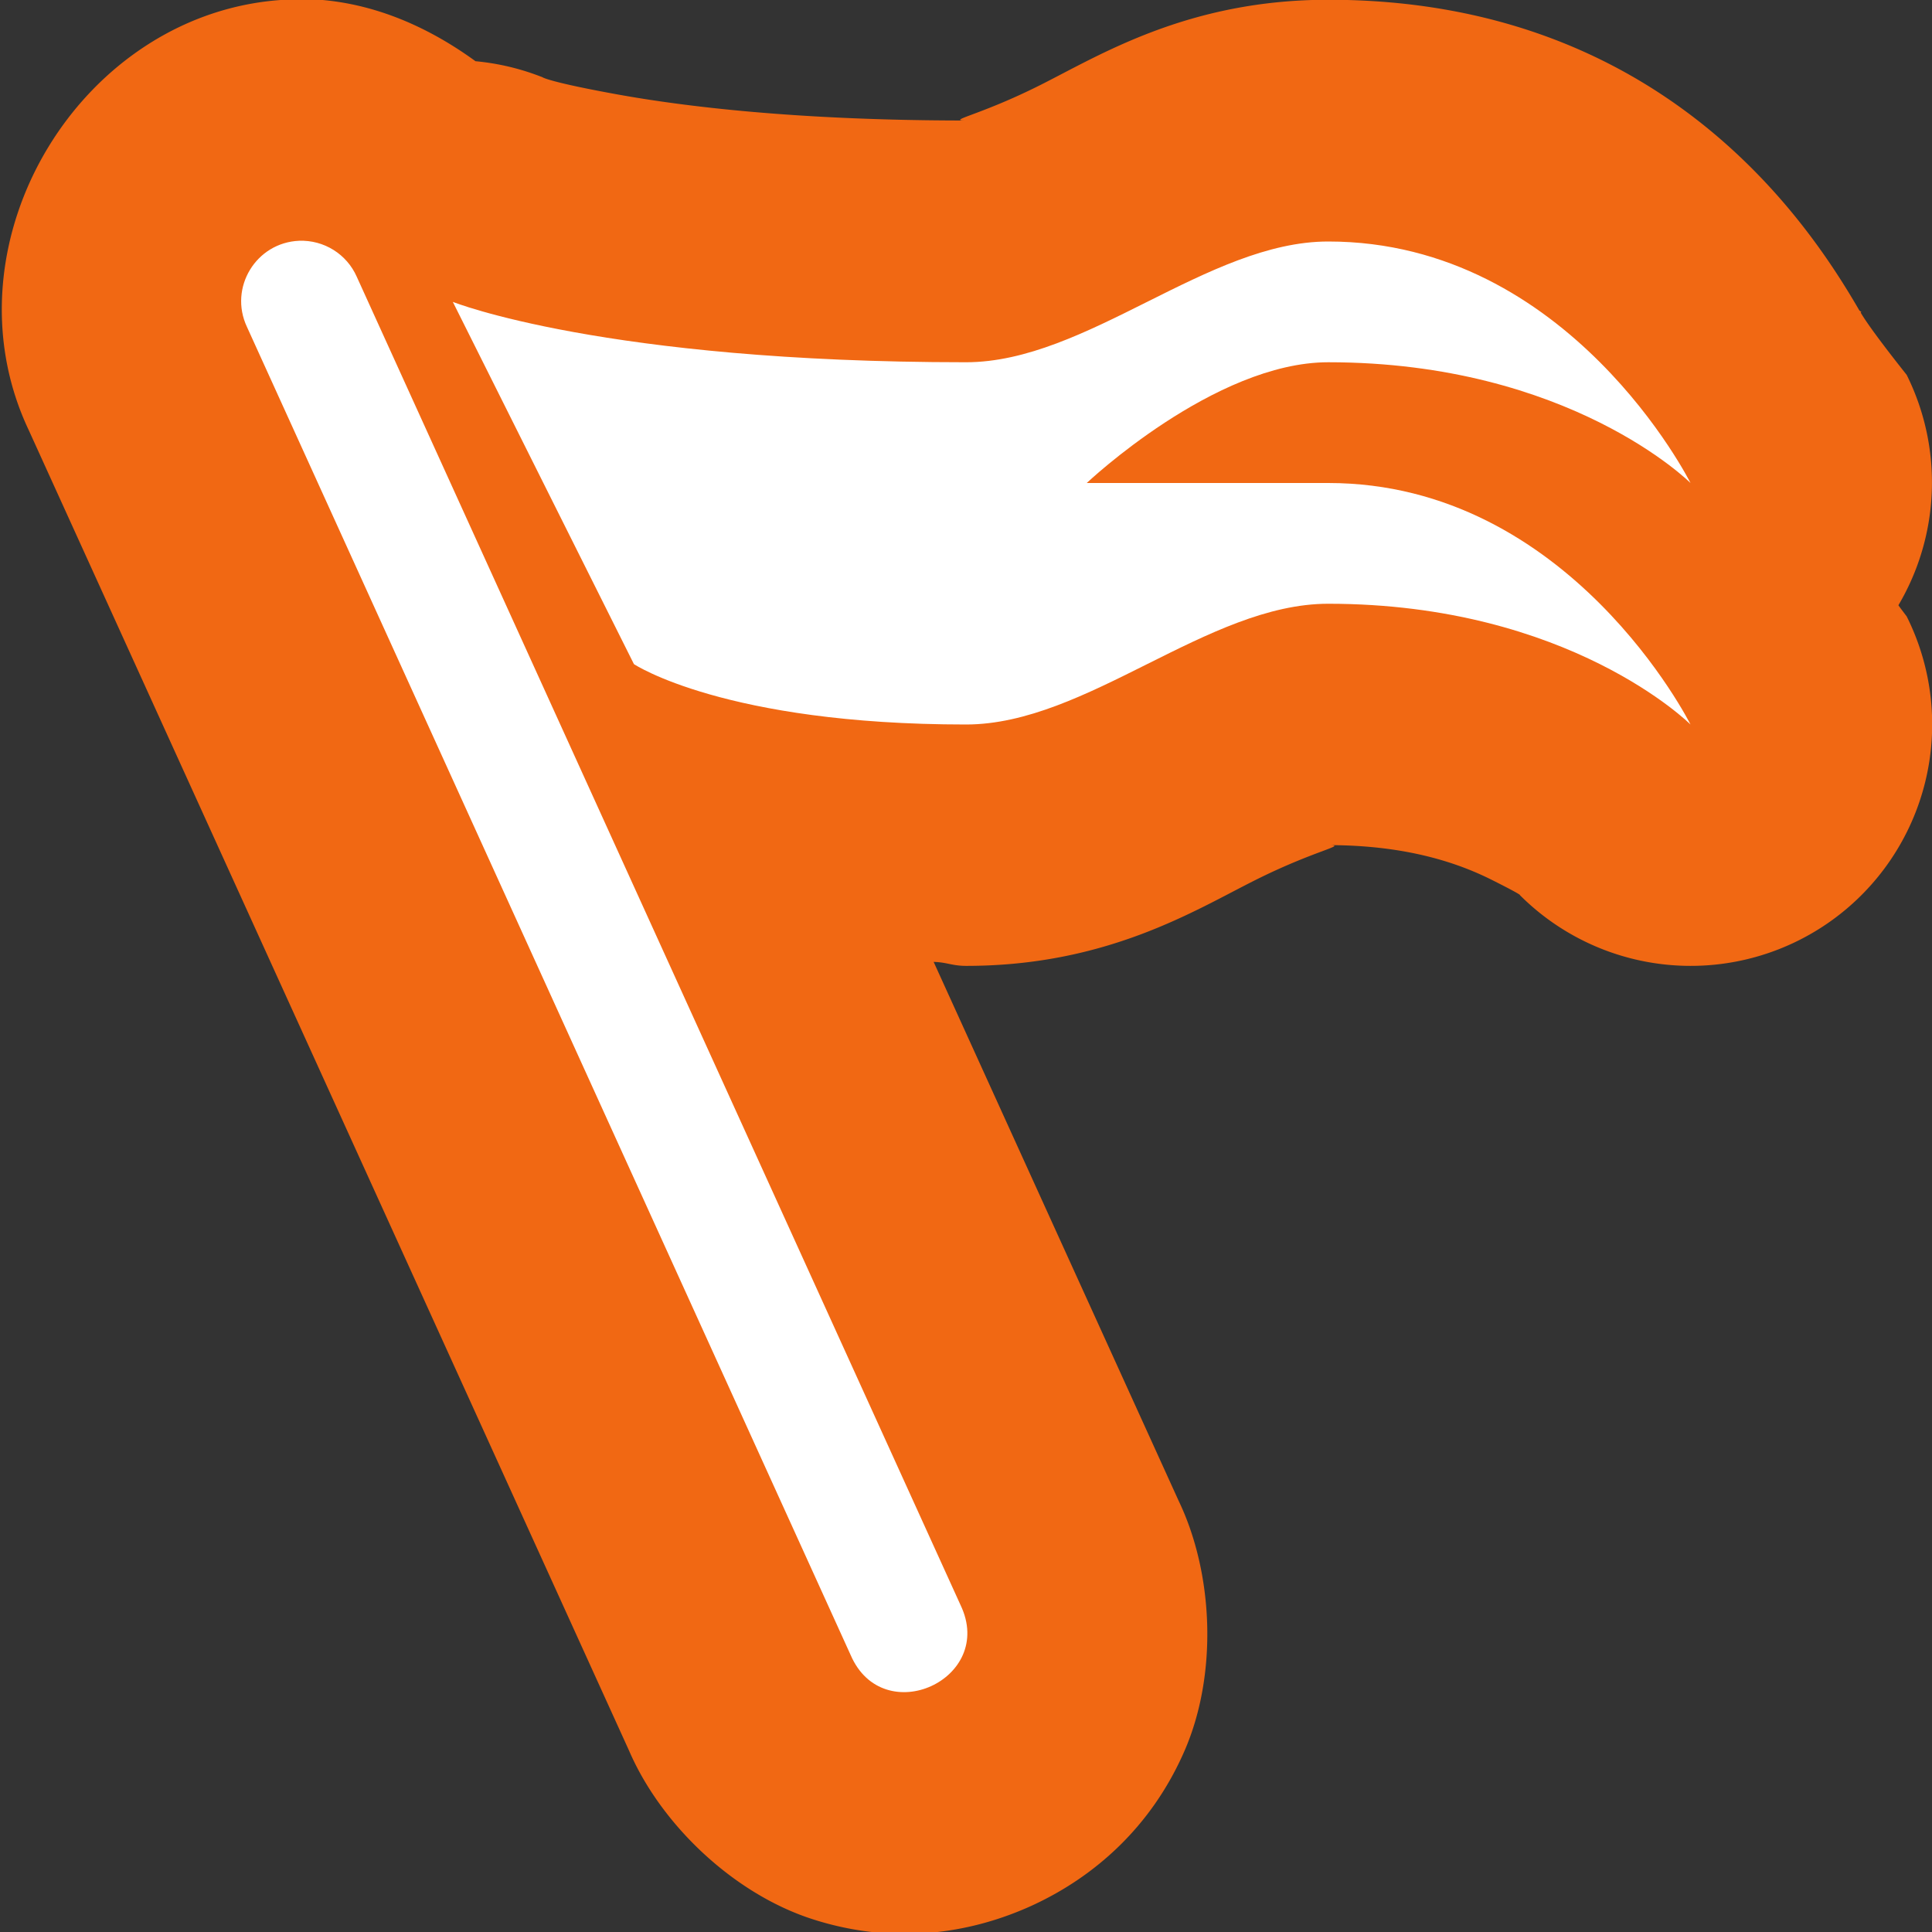 <svg width="16" height="16" version="1.1" xmlns="http://www.w3.org/2000/svg">
 <rect width="100%" height="100%" fill="#333333" stroke="none"/>
 <path d="m2.395-0.004c-1.716 0.071-2.891 2.011-2.158 3.564l4.973 10.939c0.267 0.618 0.874 1.191 1.529 1.398 0.655 0.208 1.278 0.124 1.801-0.113 0.522-0.238 0.996-0.655 1.27-1.285 0.274-0.63 0.242-1.463-0.049-2.07l-2.029-4.463c0.112 0.003 0.152 0.033 0.27 0.033 1.167 0 1.895-0.461 2.395-0.711 0.5-0.25 0.772-0.289 0.605-0.289 0.667 0 1.094 0.158 1.355 0.289s0.23 0.125 0.23 0.125a2 2 0 0 0 3.203-2.309s-0.066-0.086-0.068-0.092a2 2 0 0 0 0.068-1.908s-0.299-0.373-0.381-0.516l0.006-0.004s-0.015-0.012-0.016-0.012c-0.423-0.73-1.635-2.574-4.398-2.574-1.167 0-1.895 0.461-2.395 0.711s-0.772 0.289-0.605 0.289c-1.389 0-2.331-0.115-2.893-0.217-0.562-0.102-0.615-0.141-0.615-0.141a2 2 0 0 0-0.555-0.133c-0.448-0.326-0.97-0.537-1.543-0.514z" style="fill:#f16813"/>
 <path d="m2.477 1.994c-0.357 0.015-0.584 0.389-0.432 0.713l5 11c0.27 0.624 1.203 0.199 0.91-0.414l-5-11c-0.083-0.189-0.273-0.307-0.479-0.299zm1.273 0.506 1.5 3s0.75 0.5 2.75 0.5c1 0 2-1 3-1 2 0 3 1 3 1s-1-2-3-2h-2s1.057-1 2-1c2 0 3 1 3 1s-1-2-3-2c-1 0-2 1-3 1-3 0-4.25-0.5-4.25-0.5z" style="fill:#ffffff"/>
</svg>

